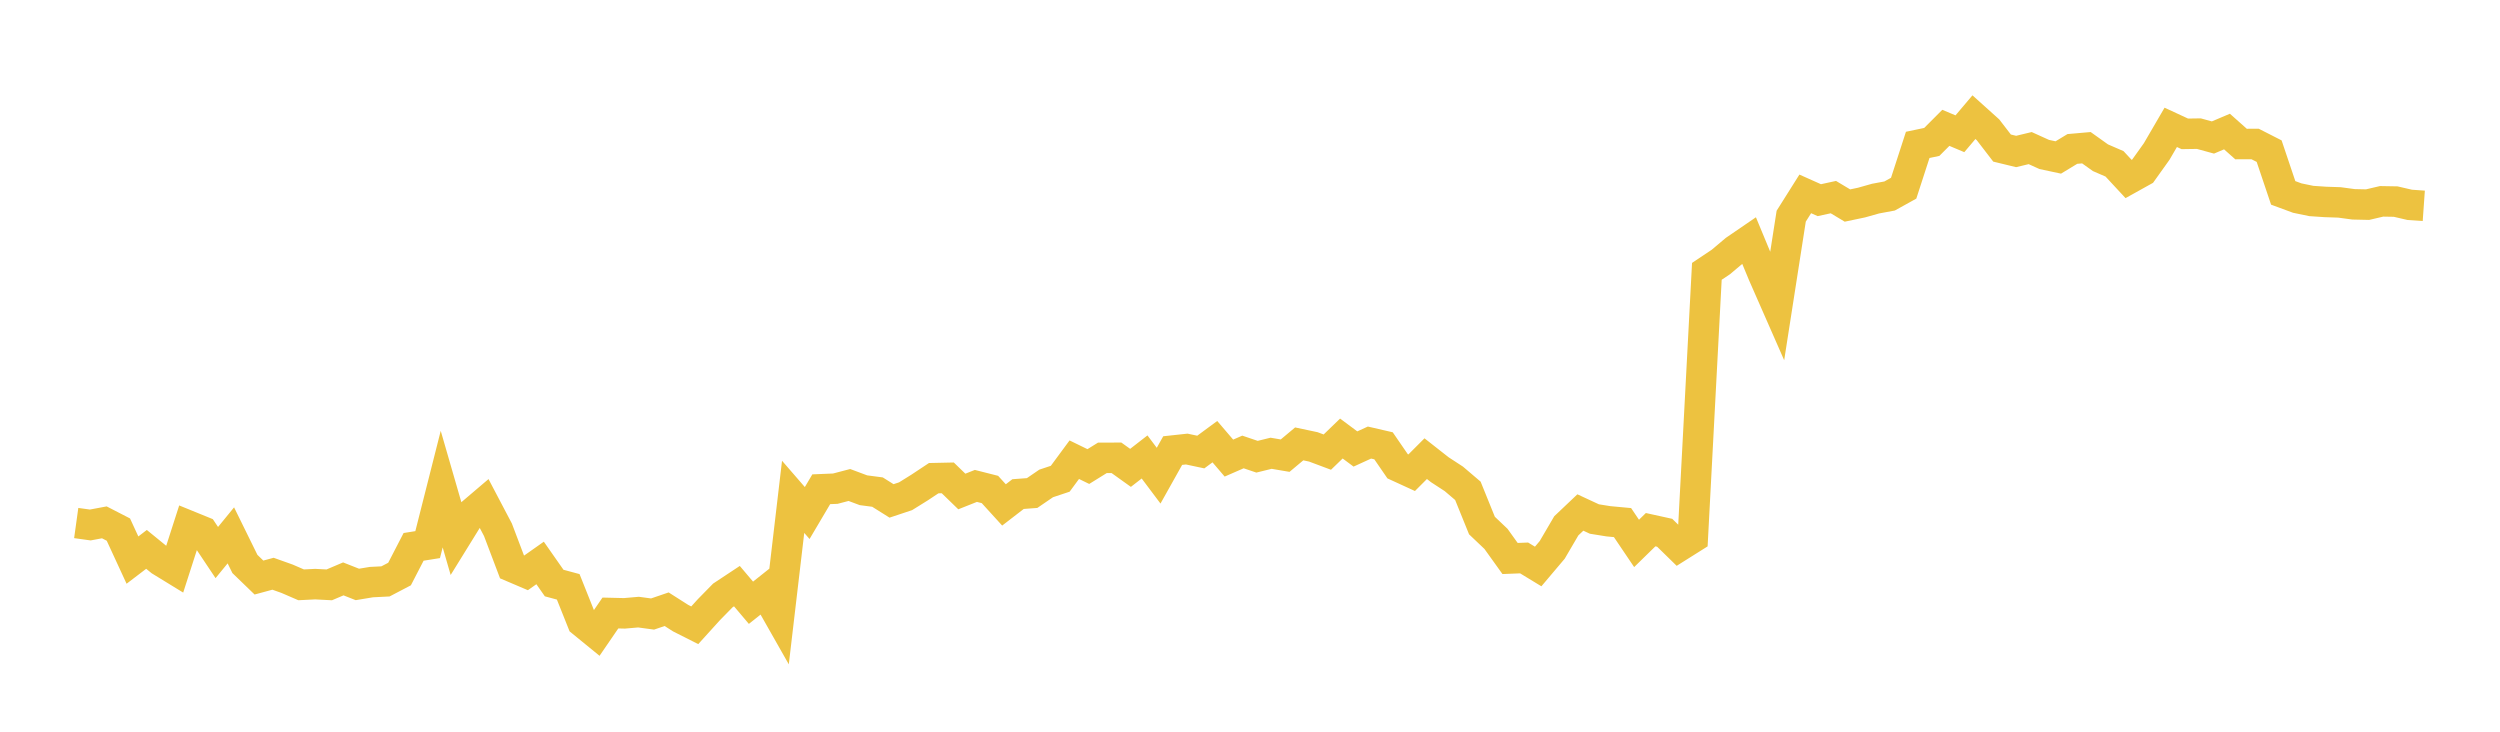<svg width="164" height="48" xmlns="http://www.w3.org/2000/svg" xmlns:xlink="http://www.w3.org/1999/xlink"><path fill="none" stroke="rgb(237,194,64)" stroke-width="2" d="M5,34.311L5.922,34.439L6.844,34.266L7.766,34.741L8.689,36.742L9.611,36.039L10.533,36.791L11.455,37.356L12.377,34.49L13.299,34.866L14.222,36.247L15.144,35.12L16.066,36.996L16.988,37.887L17.91,37.637L18.832,37.966L19.754,38.365L20.677,38.319L21.599,38.367L22.521,37.975L23.443,38.339L24.365,38.186L25.287,38.14L26.21,37.657L27.132,35.874L28.054,35.727L28.976,32.085L29.898,35.276L30.82,33.785L31.743,32.999L32.665,34.752L33.587,37.186L34.509,37.579L35.431,36.93L36.353,38.248L37.275,38.496L38.198,40.807L39.12,41.559L40.042,40.213L40.964,40.235L41.886,40.155L42.808,40.28L43.731,39.965L44.653,40.552L45.575,41.018L46.497,40.001L47.419,39.06L48.341,38.45L49.263,39.541L50.186,38.807L51.108,40.432L52.03,32.592L52.952,33.655L53.874,32.095L54.796,32.057L55.719,31.815L56.641,32.16L57.563,32.281L58.485,32.86L59.407,32.553L60.329,31.979L61.251,31.368L62.174,31.348L63.096,32.242L64.018,31.876L64.94,32.11L65.862,33.123L66.784,32.412L67.707,32.343L68.629,31.713L69.551,31.406L70.473,30.156L71.395,30.606L72.317,30.034L73.24,30.032L74.162,30.692L75.084,29.976L76.006,31.204L76.928,29.558L77.85,29.458L78.772,29.654L79.695,28.973L80.617,30.051L81.539,29.649L82.461,29.961L83.383,29.734L84.305,29.891L85.228,29.119L86.15,29.314L87.072,29.659L87.994,28.768L88.916,29.454L89.838,29.032L90.76,29.245L91.683,30.588L92.605,31.011L93.527,30.088L94.449,30.812L95.371,31.413L96.293,32.198L97.216,34.476L98.138,35.352L99.06,36.637L99.982,36.601L100.904,37.162L101.826,36.071L102.749,34.494L103.671,33.62L104.593,34.048L105.515,34.196L106.437,34.282L107.359,35.648L108.281,34.747L109.204,34.95L110.126,35.852L111.048,35.272L111.97,17.8L112.892,17.184L113.814,16.406L114.737,15.774L115.659,17.997L116.581,20.095L117.503,14.182L118.425,12.719L119.347,13.131L120.269,12.93L121.192,13.483L122.114,13.289L123.036,13.029L123.958,12.857L124.88,12.346L125.802,9.504L126.725,9.31L127.647,8.386L128.569,8.775L129.491,7.686L130.413,8.515L131.335,9.713L132.257,9.937L133.18,9.715L134.102,10.133L135.024,10.33L135.946,9.771L136.868,9.69L137.79,10.348L138.713,10.748L139.635,11.742L140.557,11.229L141.479,9.937L142.401,8.354L143.323,8.781L144.246,8.767L145.168,9.02L146.09,8.629L147.012,9.449L147.934,9.445L148.856,9.915L149.778,12.653L150.701,12.994L151.623,13.185L152.545,13.247L153.467,13.278L154.389,13.403L155.311,13.424L156.234,13.208L157.156,13.224L158.078,13.438L159,13.503"></path></svg>